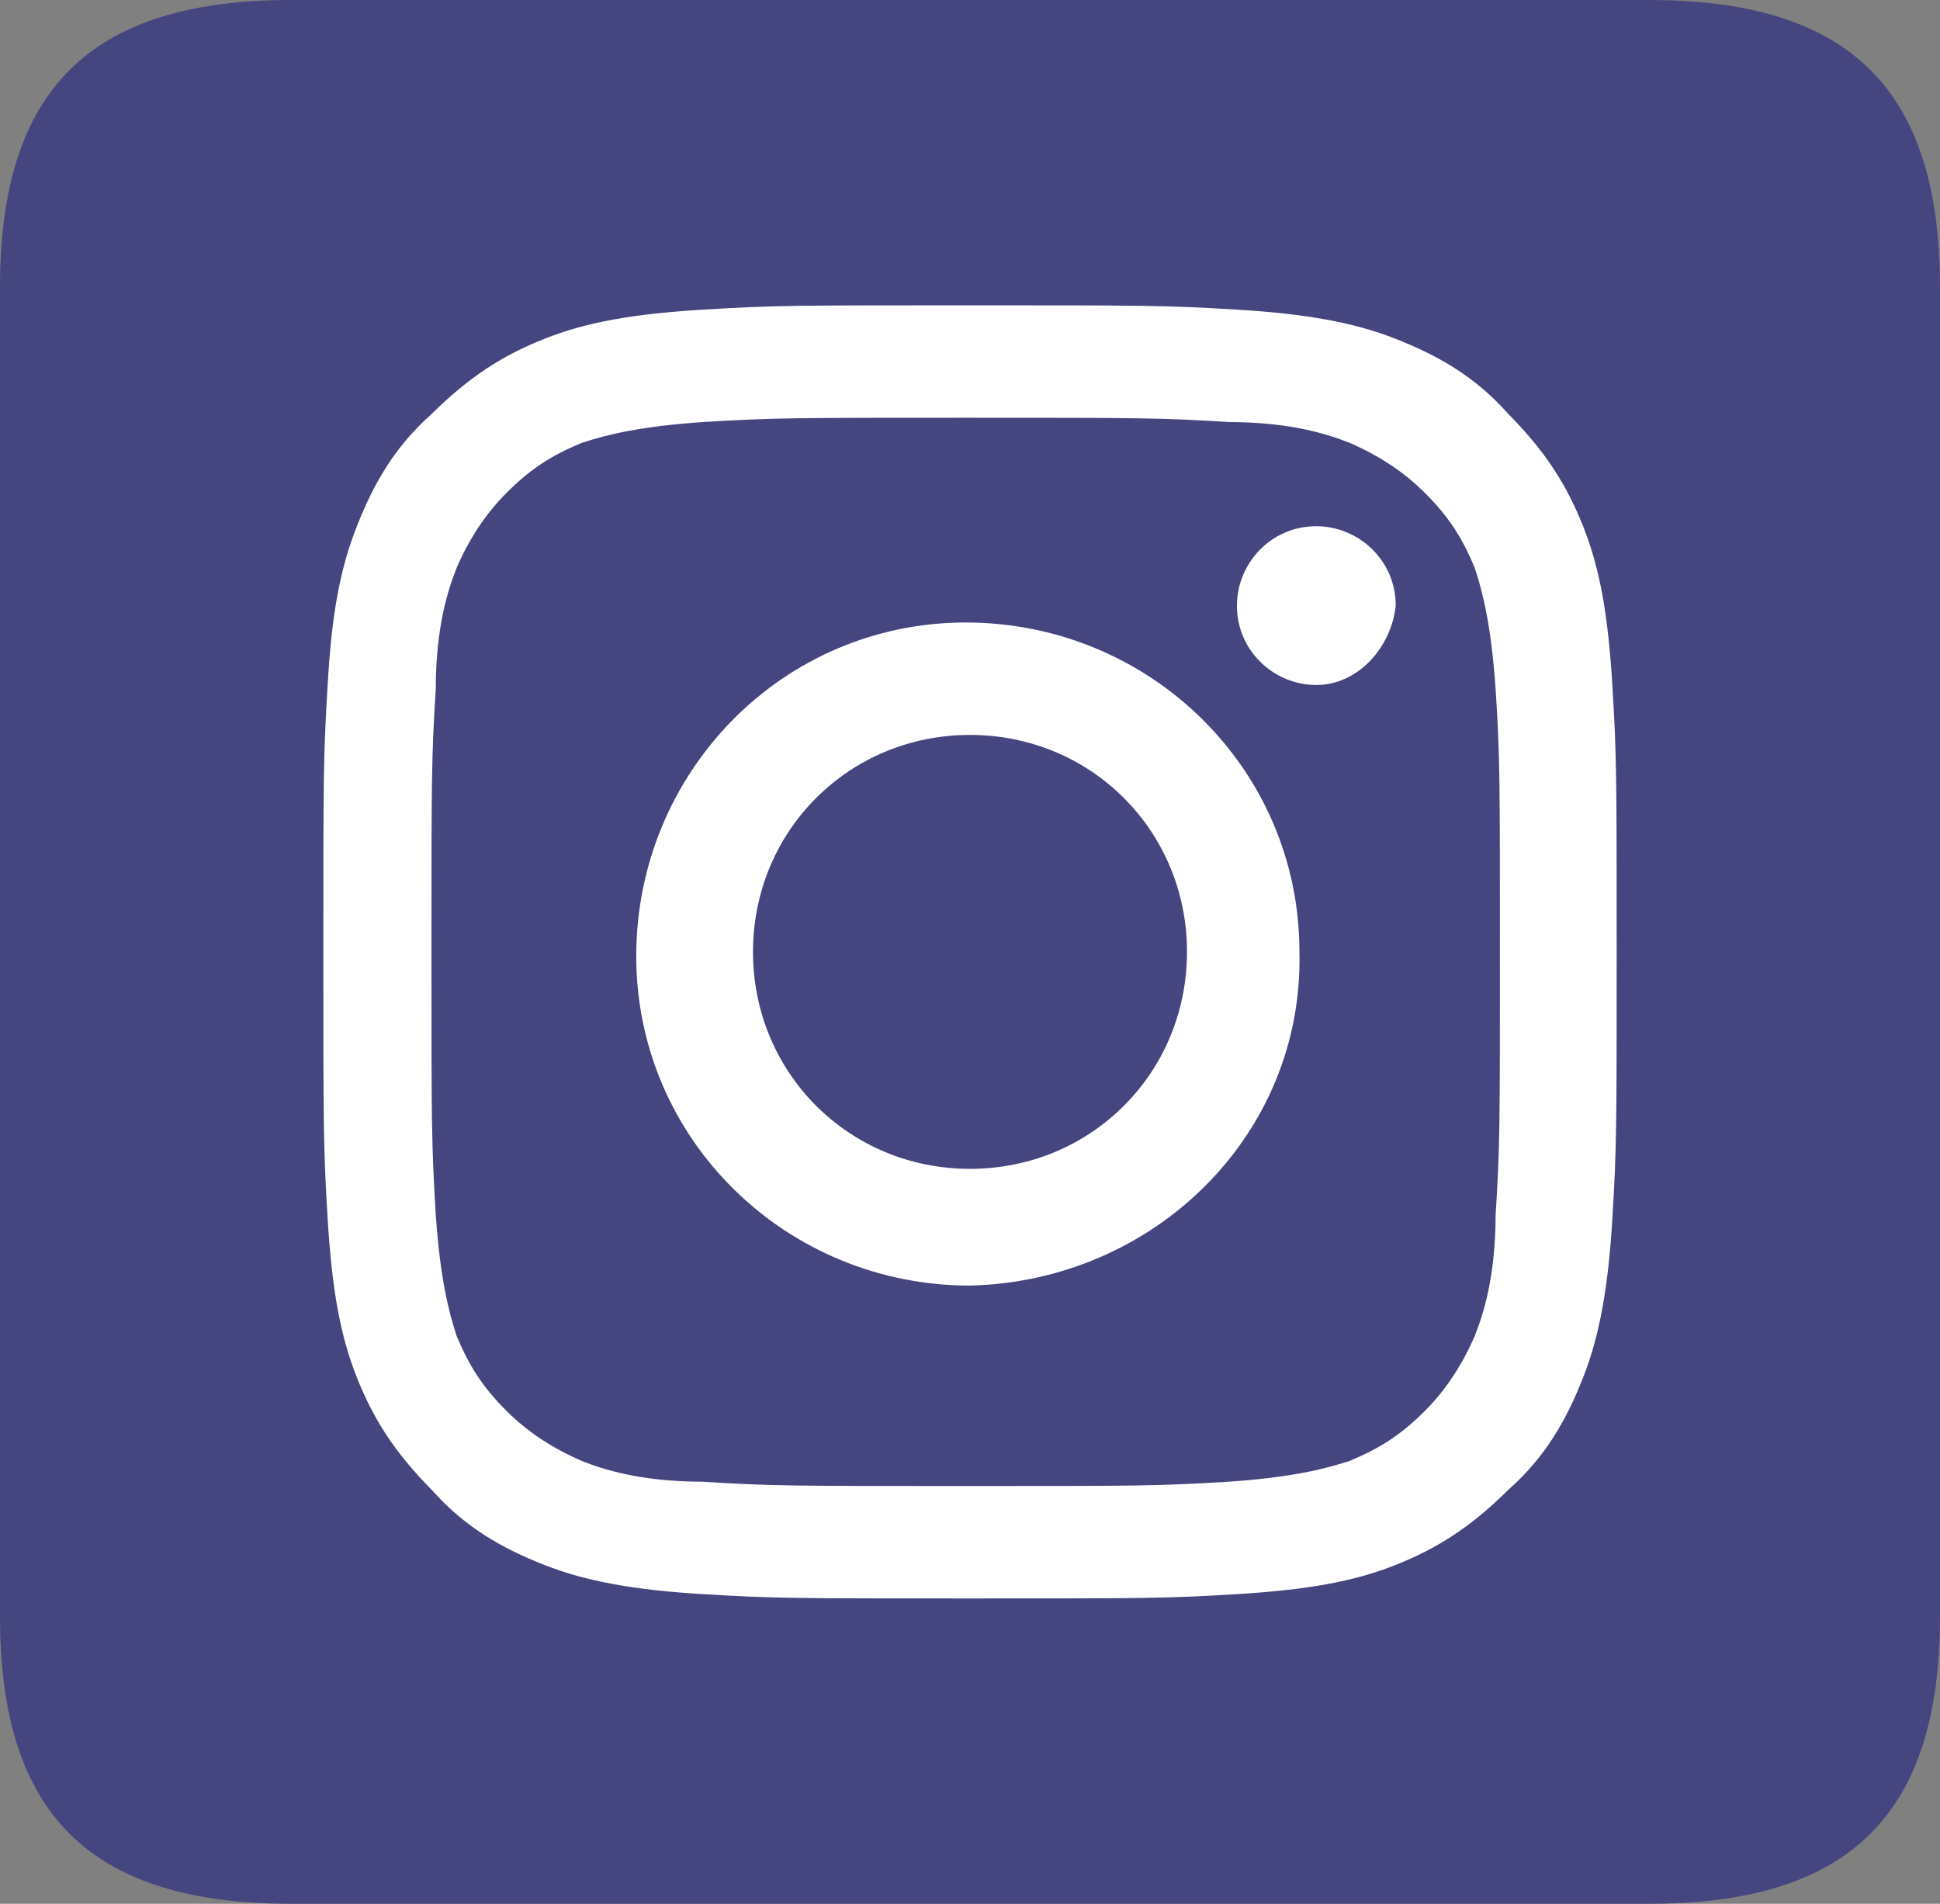 <?xml version="1.0" encoding="UTF-8"?>
<svg xmlns="http://www.w3.org/2000/svg" id="Layer_2" viewBox="0 0 54 53">
  <rect x="0" y="0" width="54" height="53" fill="#808080" stroke="none"/>
  <defs>
    <style>.cls-1{fill:#45457f;}.cls-1,.cls-2{stroke-width:0px;}.cls-2{fill:#fff;}</style>
  </defs>
  <g id="Layer_1-2">
    <path class="cls-1" d="M45.9,0H8.1C2.5,0,0,2.5,0,8v37c0,5.5,2.5,8,8.1,8h37.8c5.6,0,8.1-2.5,8.1-8V8c0-5.5-2.5-8-8.1-8Z"></path>
    <path class="cls-2" d="M26.88,17.33c-5.11,0-9.17,4.18-9.17,9.29s4.18,9.17,9.29,9.17c5.11-.12,9.29-4.18,9.17-9.29,0-5.11-4.18-9.17-9.29-9.17ZM27,32.54c-3.37,0-6.04-2.67-6.04-6.04s2.67-6.04,6.04-6.04,6.04,2.67,6.04,6.04-2.67,6.04-6.04,6.04Z"></path>
    <path class="cls-2" d="M38.84,9.43c-1.16-.46-2.55-.7-4.41-.81-1.97-.12-2.55-.12-7.43-.12s-5.46,0-7.43.12c-1.97.12-3.25.35-4.41.81-1.16.46-2.09,1.05-3.14,2.09-1.05.93-1.63,1.97-2.09,3.14-.46,1.16-.7,2.44-.81,4.41-.12,1.97-.12,2.55-.12,7.43s0,5.46.12,7.43c.12,1.97.35,3.25.81,4.41s1.05,2.09,2.09,3.14c.93,1.05,1.97,1.63,3.14,2.09,1.16.46,2.55.7,4.41.81,1.97.12,2.55.12,7.43.12s5.46,0,7.43-.12c1.97-.12,3.25-.35,4.41-.81,1.16-.46,2.09-1.05,3.14-2.09,1.05-.93,1.63-1.97,2.09-3.14.46-1.16.7-2.55.81-4.41.12-1.97.12-2.55.12-7.43s0-5.46-.12-7.43c-.12-1.97-.35-3.25-.81-4.41-.46-1.16-1.05-2.09-2.09-3.14-.93-1.05-1.97-1.63-3.14-2.09ZM41.63,33.82c0,1.74-.35,2.79-.58,3.37-.35.81-.81,1.51-1.39,2.09-.7.7-1.28,1.05-2.09,1.39-.7.23-1.63.46-3.37.58-1.97.12-2.55.12-7.32.12s-5.46,0-7.32-.12c-1.74,0-2.79-.35-3.37-.58-.81-.35-1.51-.81-2.09-1.39-.7-.7-1.05-1.28-1.39-2.09-.23-.7-.46-1.63-.58-3.37-.12-1.97-.12-2.55-.12-7.32s0-5.46.12-7.32c0-1.74.35-2.79.58-3.37.35-.81.81-1.51,1.39-2.09.7-.7,1.28-1.05,2.09-1.39.7-.23,1.63-.46,3.37-.58,1.97-.12,2.55-.12,7.32-.12s5.46,0,7.32.12c1.74,0,2.79.35,3.37.58.81.35,1.51.81,2.09,1.39.7.7,1.05,1.28,1.39,2.09.23.7.46,1.63.58,3.37.12,1.86.12,2.44.12,7.32,0,4.88,0,5.46-.12,7.32Z"></path>
    <path class="cls-2" d="M36.64,14.65c-1.28,0-2.21,1.05-2.21,2.21,0,1.28,1.05,2.21,2.21,2.21s2.09-1.05,2.21-2.21c0-1.28-1.05-2.21-2.21-2.21Z"></path>
  </g>
</svg>
